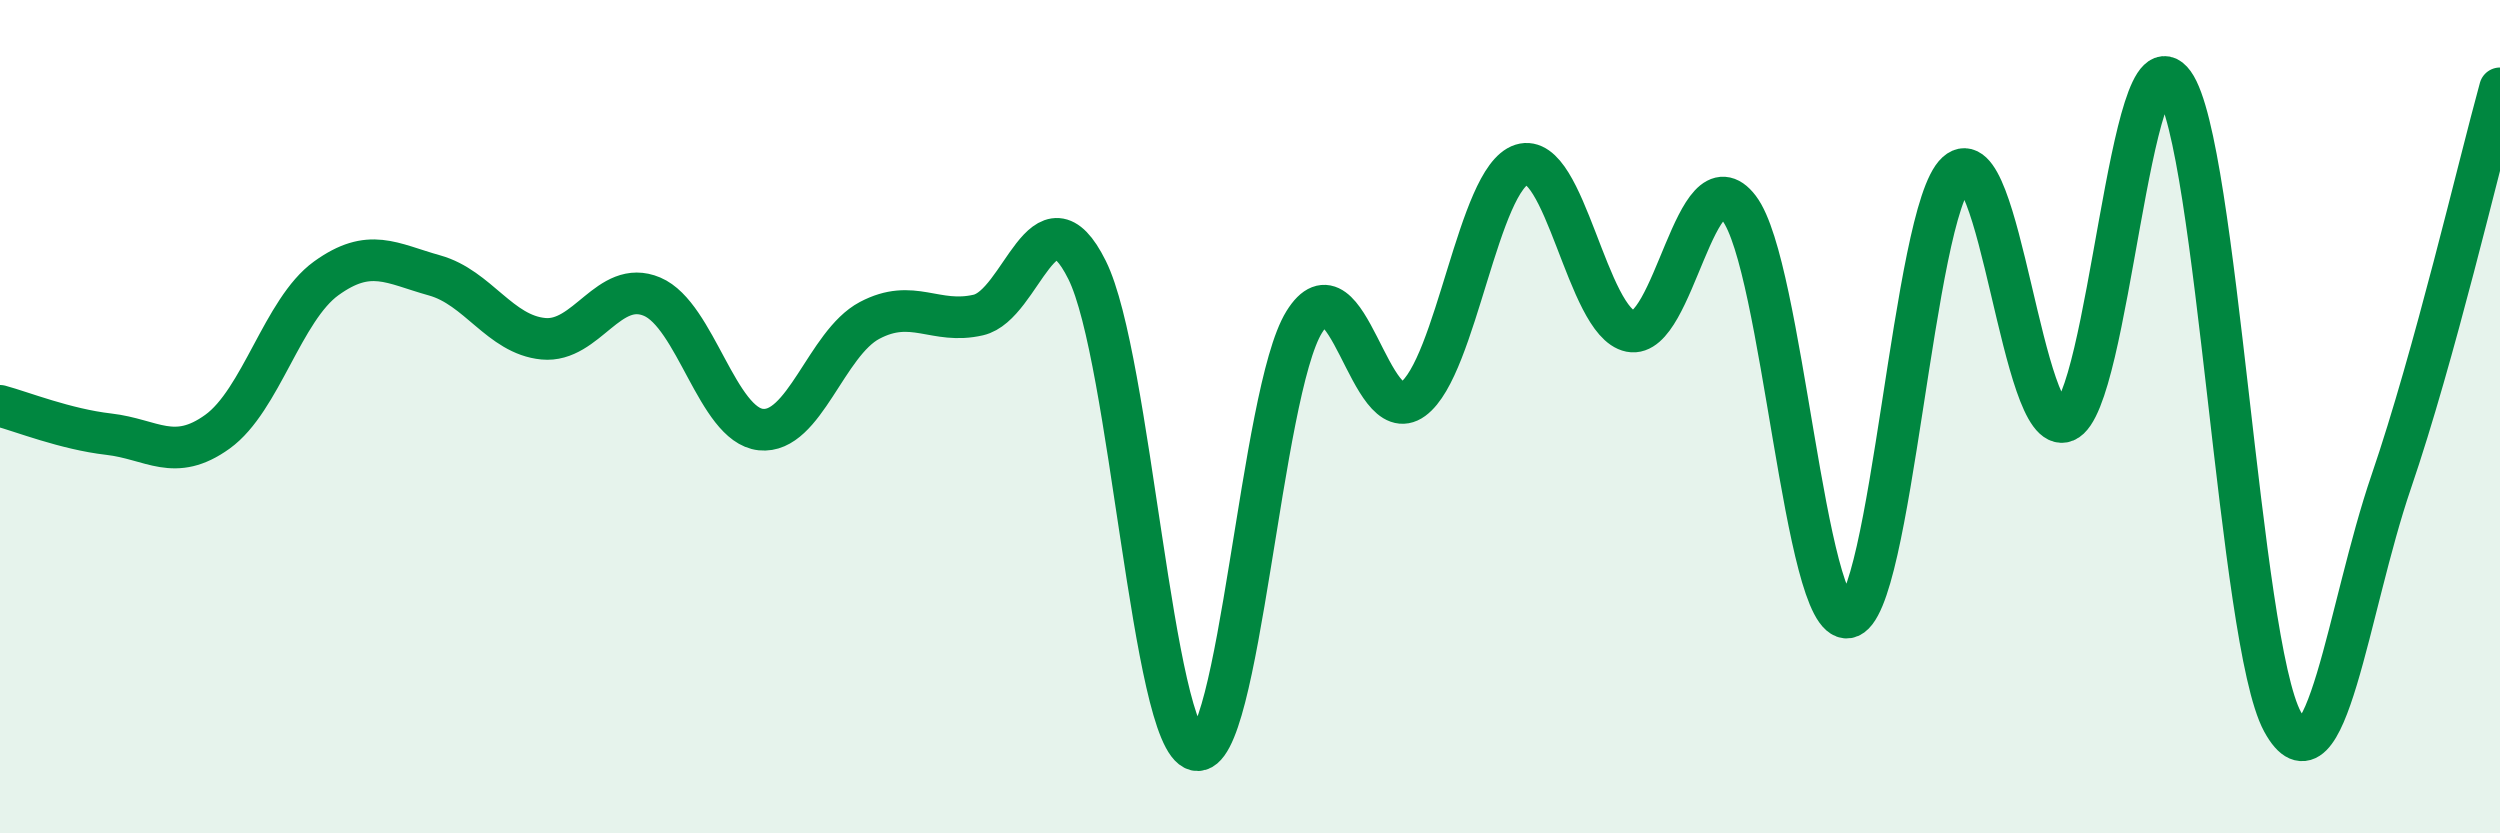 
    <svg width="60" height="20" viewBox="0 0 60 20" xmlns="http://www.w3.org/2000/svg">
      <path
        d="M 0,9.74 C 0.52,9.88 1.57,10.3 2.61,10.42 C 3.65,10.54 4.18,11.11 5.22,10.36 C 6.26,9.61 6.79,7.43 7.83,6.68 C 8.87,5.93 9.39,6.32 10.43,6.61 C 11.47,6.9 12,8.03 13.04,8.13 C 14.08,8.23 14.61,6.68 15.65,7.12 C 16.69,7.56 17.22,10.2 18.26,10.31 C 19.3,10.42 19.83,8.24 20.87,7.69 C 21.91,7.14 22.44,7.8 23.48,7.56 C 24.52,7.32 25.05,4.39 26.09,6.48 C 27.13,8.57 27.66,17.75 28.7,18 C 29.74,18.25 30.26,9.41 31.3,7.73 C 32.34,6.05 32.87,10.34 33.91,9.58 C 34.95,8.82 35.48,4.28 36.52,3.95 C 37.56,3.62 38.09,7.74 39.13,7.95 C 40.17,8.16 40.7,3.63 41.74,5 C 42.78,6.37 43.31,14.99 44.35,14.82 C 45.39,14.65 45.92,5.08 46.96,4.14 C 48,3.2 48.53,10.54 49.57,10.11 C 50.61,9.68 51.13,0.56 52.17,2 C 53.21,3.44 53.74,15.41 54.78,17.32 C 55.82,19.23 56.35,14.6 57.39,11.56 C 58.43,8.52 59.48,4.01 60,2.12L60 20L0 20Z"
        fill="#008740"
        opacity="0.1"
        stroke-linecap="round"
        stroke-linejoin="round"
      />
      <path
        d="M 0,9.74 C 0.52,9.88 1.57,10.3 2.61,10.42 C 3.65,10.54 4.18,11.11 5.22,10.36 C 6.26,9.61 6.79,7.43 7.83,6.68 C 8.87,5.93 9.39,6.32 10.43,6.61 C 11.47,6.9 12,8.03 13.04,8.13 C 14.08,8.23 14.61,6.68 15.65,7.12 C 16.69,7.56 17.22,10.2 18.26,10.31 C 19.3,10.42 19.83,8.24 20.87,7.69 C 21.91,7.14 22.44,7.8 23.48,7.56 C 24.52,7.32 25.05,4.39 26.09,6.48 C 27.13,8.57 27.66,17.75 28.7,18 C 29.74,18.25 30.26,9.41 31.3,7.73 C 32.34,6.05 32.87,10.34 33.91,9.58 C 34.95,8.82 35.48,4.28 36.52,3.95 C 37.56,3.62 38.09,7.74 39.13,7.95 C 40.17,8.16 40.7,3.63 41.74,5 C 42.78,6.37 43.31,14.99 44.35,14.82 C 45.39,14.65 45.92,5.08 46.96,4.14 C 48,3.2 48.53,10.54 49.57,10.11 C 50.61,9.68 51.13,0.56 52.17,2 C 53.21,3.44 53.74,15.41 54.78,17.32 C 55.82,19.23 56.35,14.6 57.39,11.56 C 58.43,8.52 59.48,4.01 60,2.12"
        stroke="#008740"
        stroke-width="1"
        fill="none"
        stroke-linecap="round"
        stroke-linejoin="round"
      />
    </svg>
  